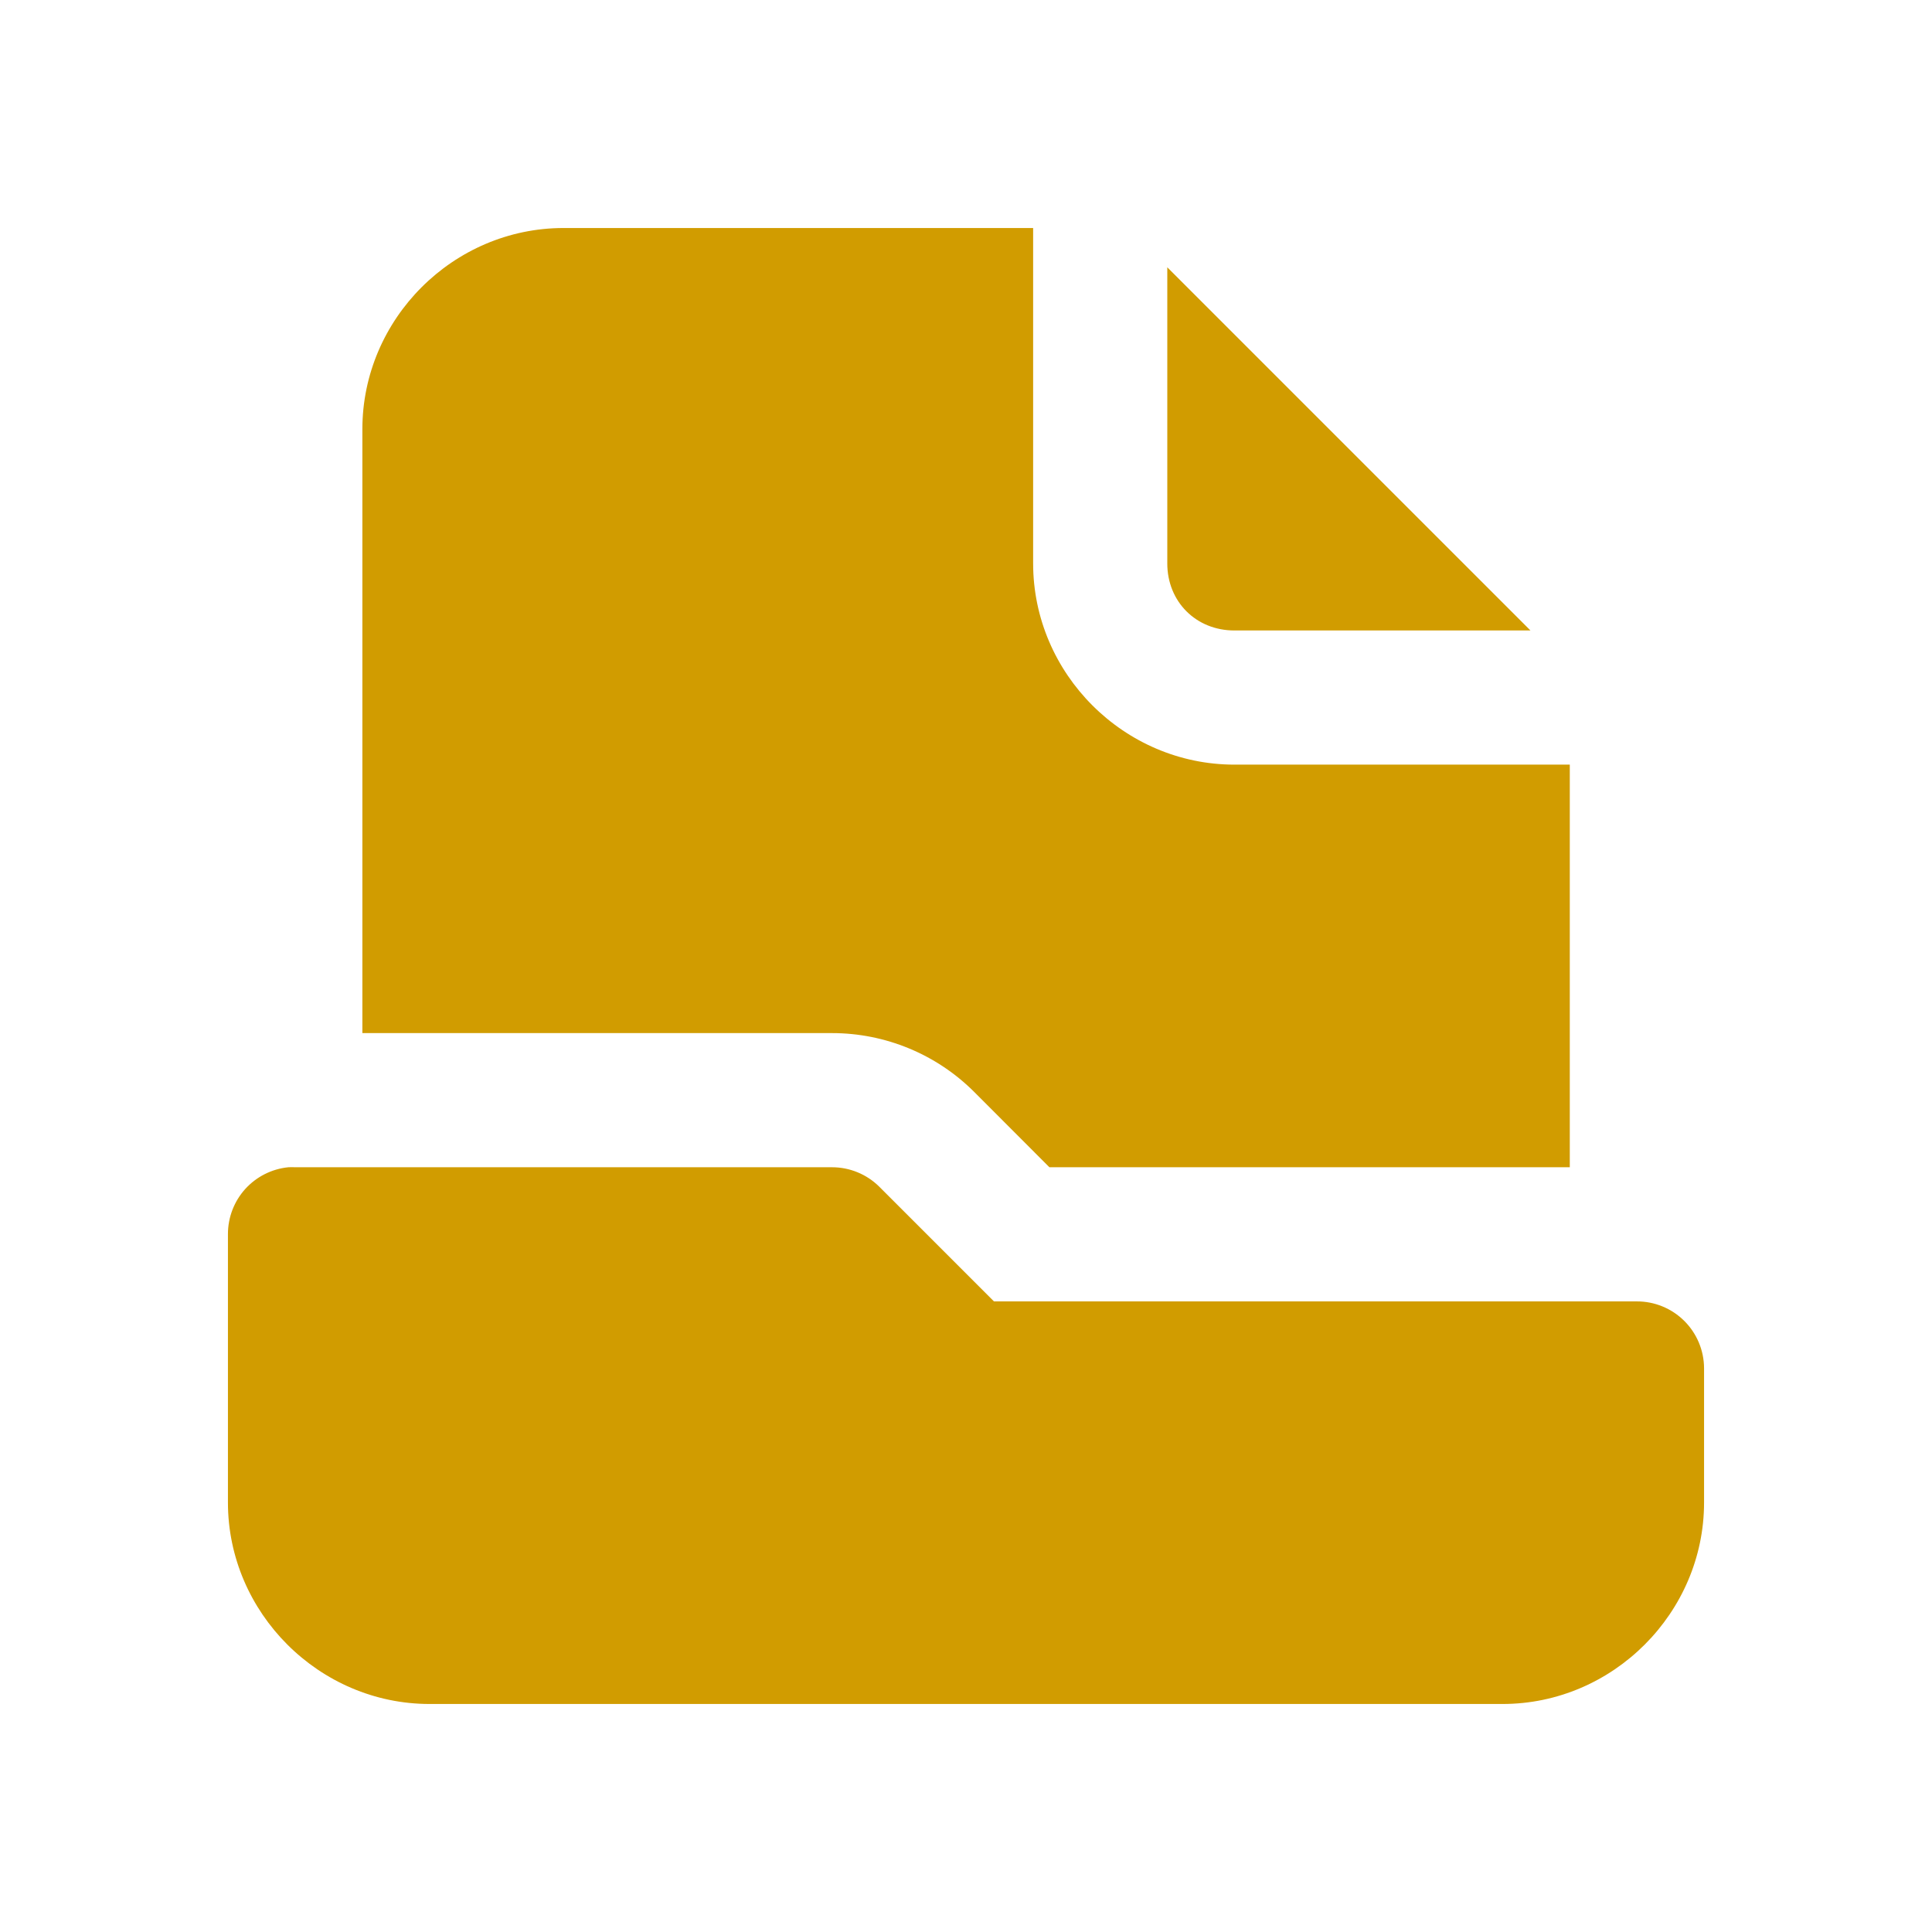 <svg width="48" height="48" viewBox="0 0 48 48" fill="none" xmlns="http://www.w3.org/2000/svg">
<path fill-rule="evenodd" clip-rule="evenodd" d="M14.002 5.665C11.261 5.665 9.003 7.923 9.003 10.664V25.667H20.672C21.996 25.667 23.266 26.192 24.203 27.128L26.072 29H39.001V18.997H30.668C27.927 18.997 25.668 16.738 25.668 13.998V5.665H14.002ZM29.001 6.641V13.998C29.001 14.95 29.716 15.664 30.668 15.664H38.024L29.001 6.641ZM7.164 29C6.752 29.041 6.371 29.234 6.093 29.54C5.816 29.847 5.663 30.246 5.663 30.66V37.329C5.663 40.07 7.932 42.335 10.672 42.335H37.331C40.072 42.335 42.337 40.07 42.337 37.329V33.993C42.335 33.551 42.158 33.128 41.844 32.816C41.53 32.505 41.106 32.331 40.664 32.333H24.695L21.84 29.478C21.529 29.172 21.109 29 20.672 29H7.336C7.279 28.997 7.221 28.997 7.164 29Z" fill="#D19C00"/>
</svg>
